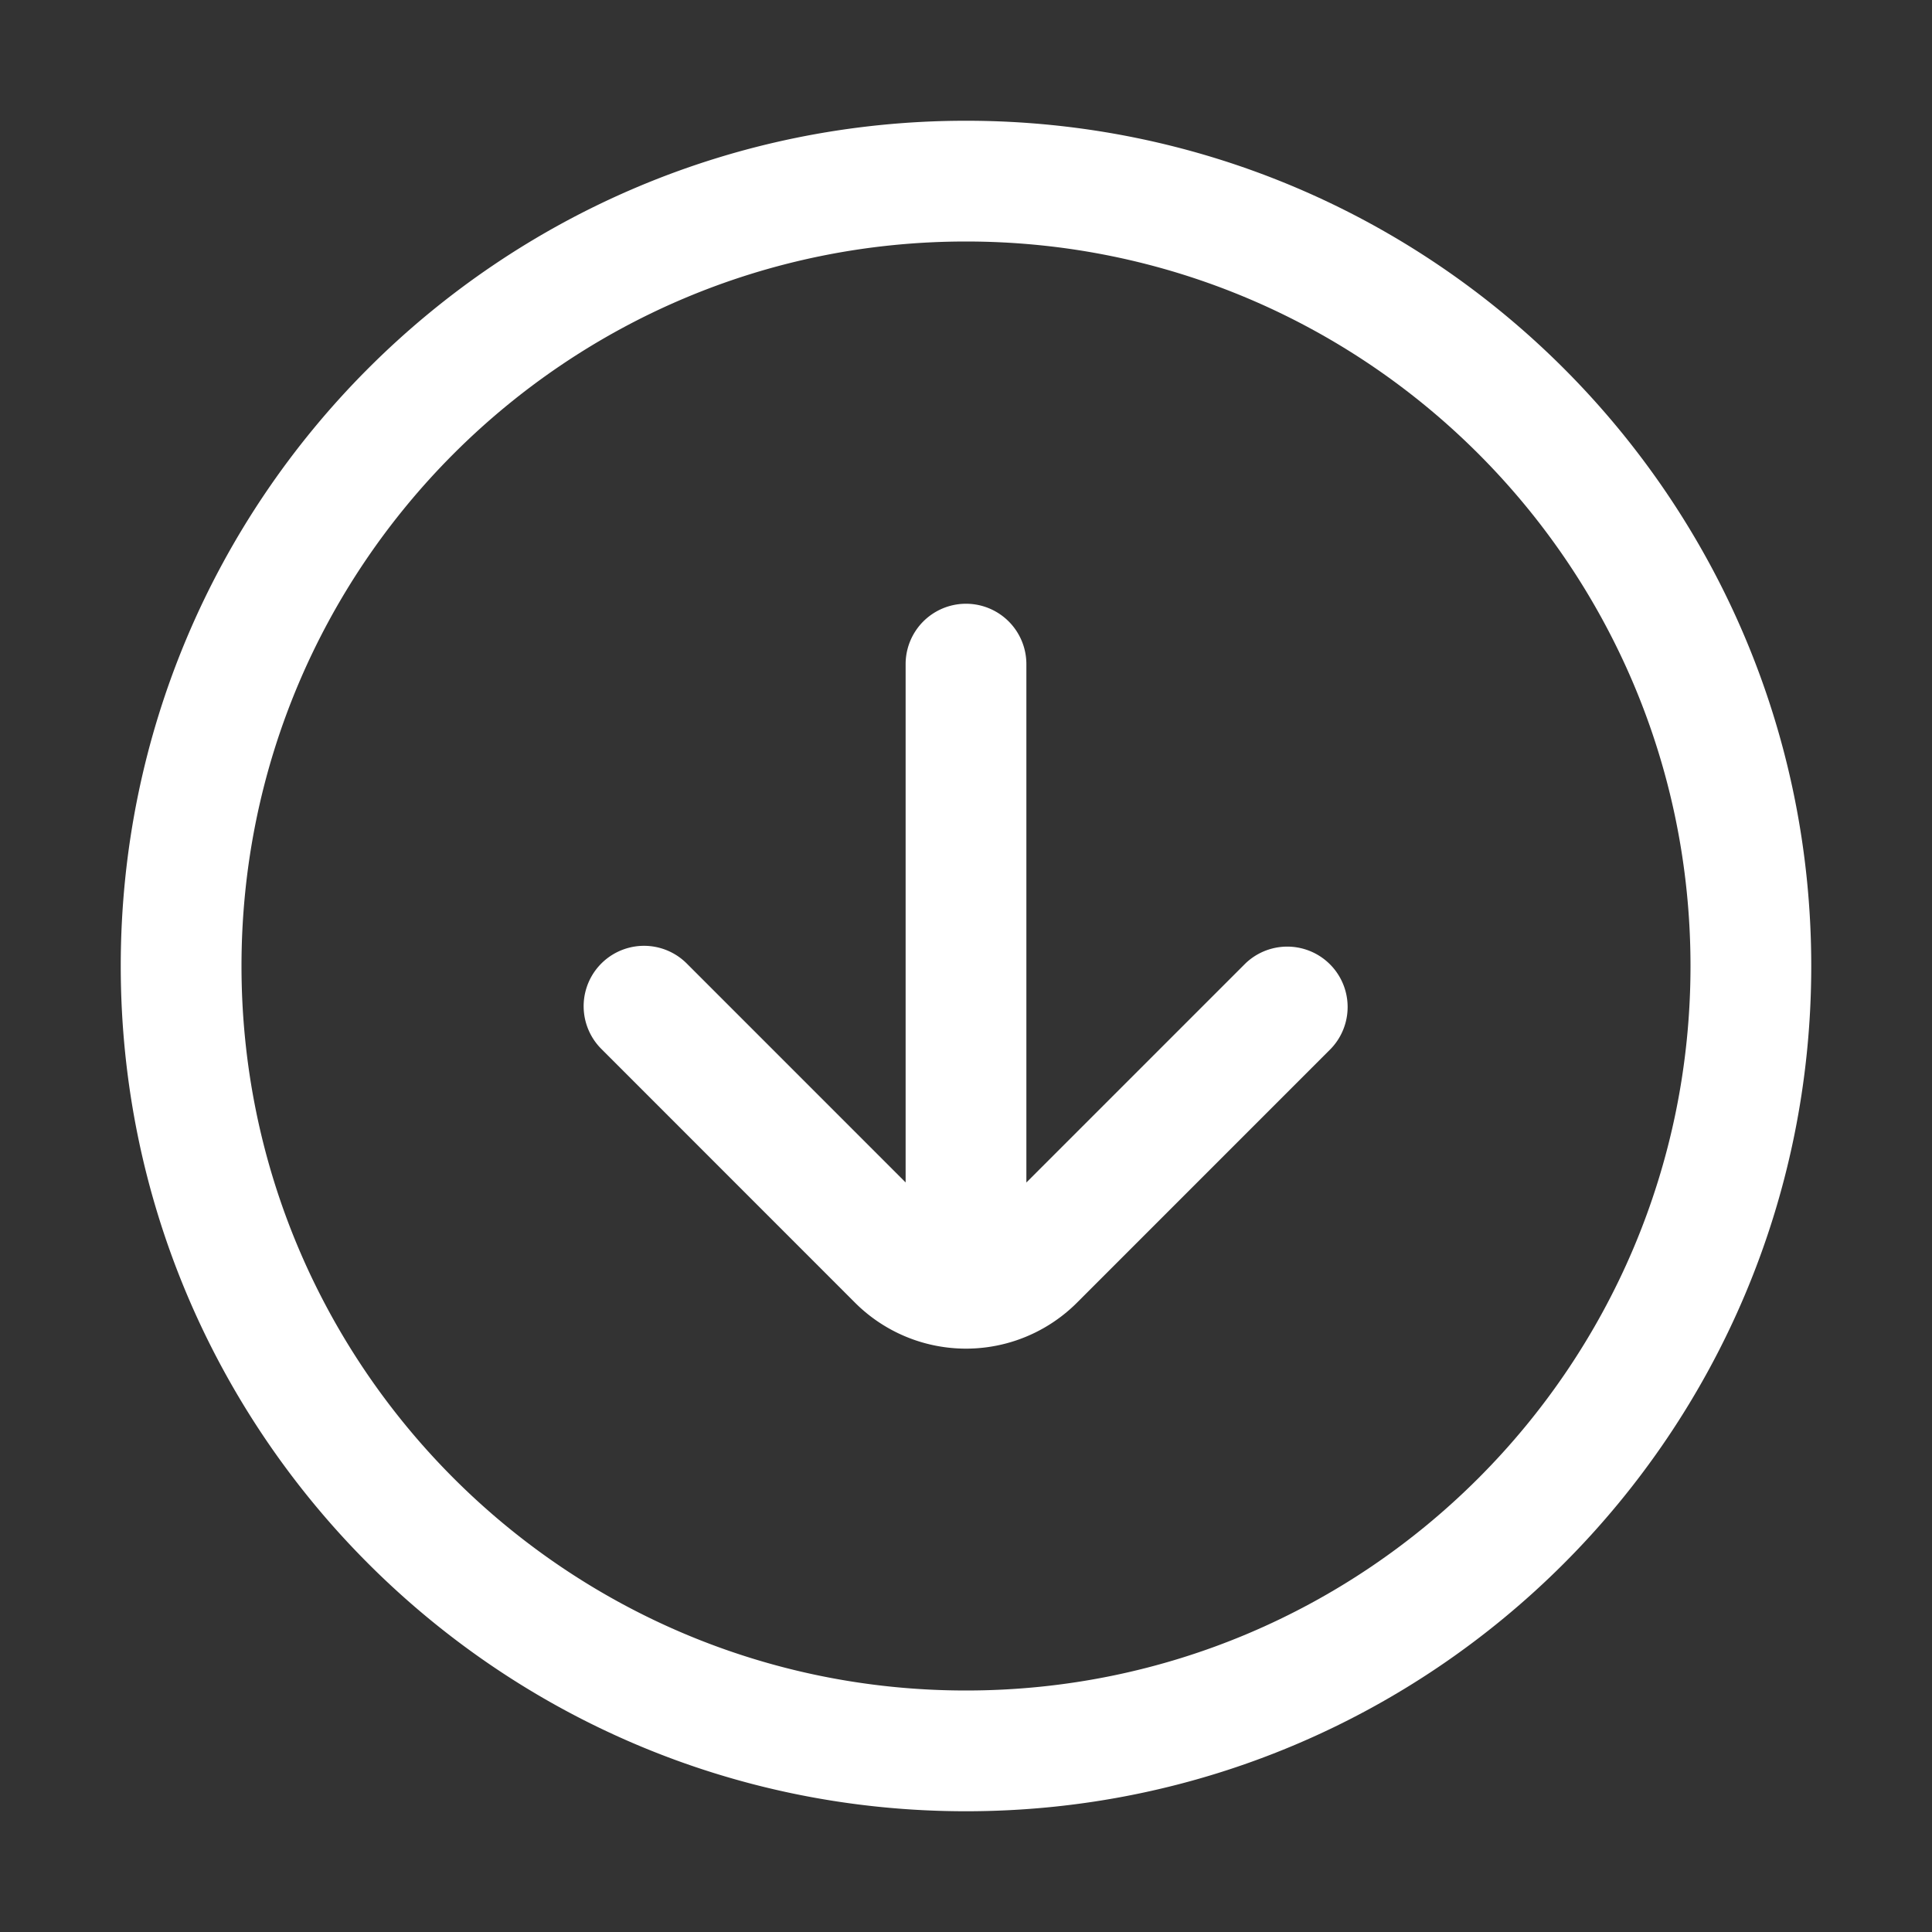 <?xml version="1.0" standalone="no"?><!DOCTYPE svg PUBLIC "-//W3C//DTD SVG 1.1//EN" "http://www.w3.org/Graphics/SVG/1.1/DTD/svg11.dtd"><svg t="1638499917565" class="icon" viewBox="0 0 1024 1024" version="1.1" xmlns="http://www.w3.org/2000/svg" p-id="9056" xmlns:xlink="http://www.w3.org/1999/xlink" width="128" height="128"><rect x="0" y="0" width="1024" height="1024" fill="#333333" stroke="none"/><defs><style type="text/css"></style></defs><path d="M480 626.752V352a32 32 0 0 1 64 0v274.752l116.053-116.053a32 32 0 0 1 45.227 45.269l-134.443 134.464a83.2 83.2 0 0 1-117.675 0L318.72 555.947a32 32 0 0 1 45.269-45.269l116.032 116.053zM512 960C264.576 960 64 759.424 64 512S264.576 64 512 64s448 200.576 448 448-200.576 448-448 448z m0-64c212.075 0 384-171.925 384-384S724.075 128 512 128 128 299.925 128 512s171.925 384 384 384z" fill="#ffffff" p-id="9057"></path></svg>